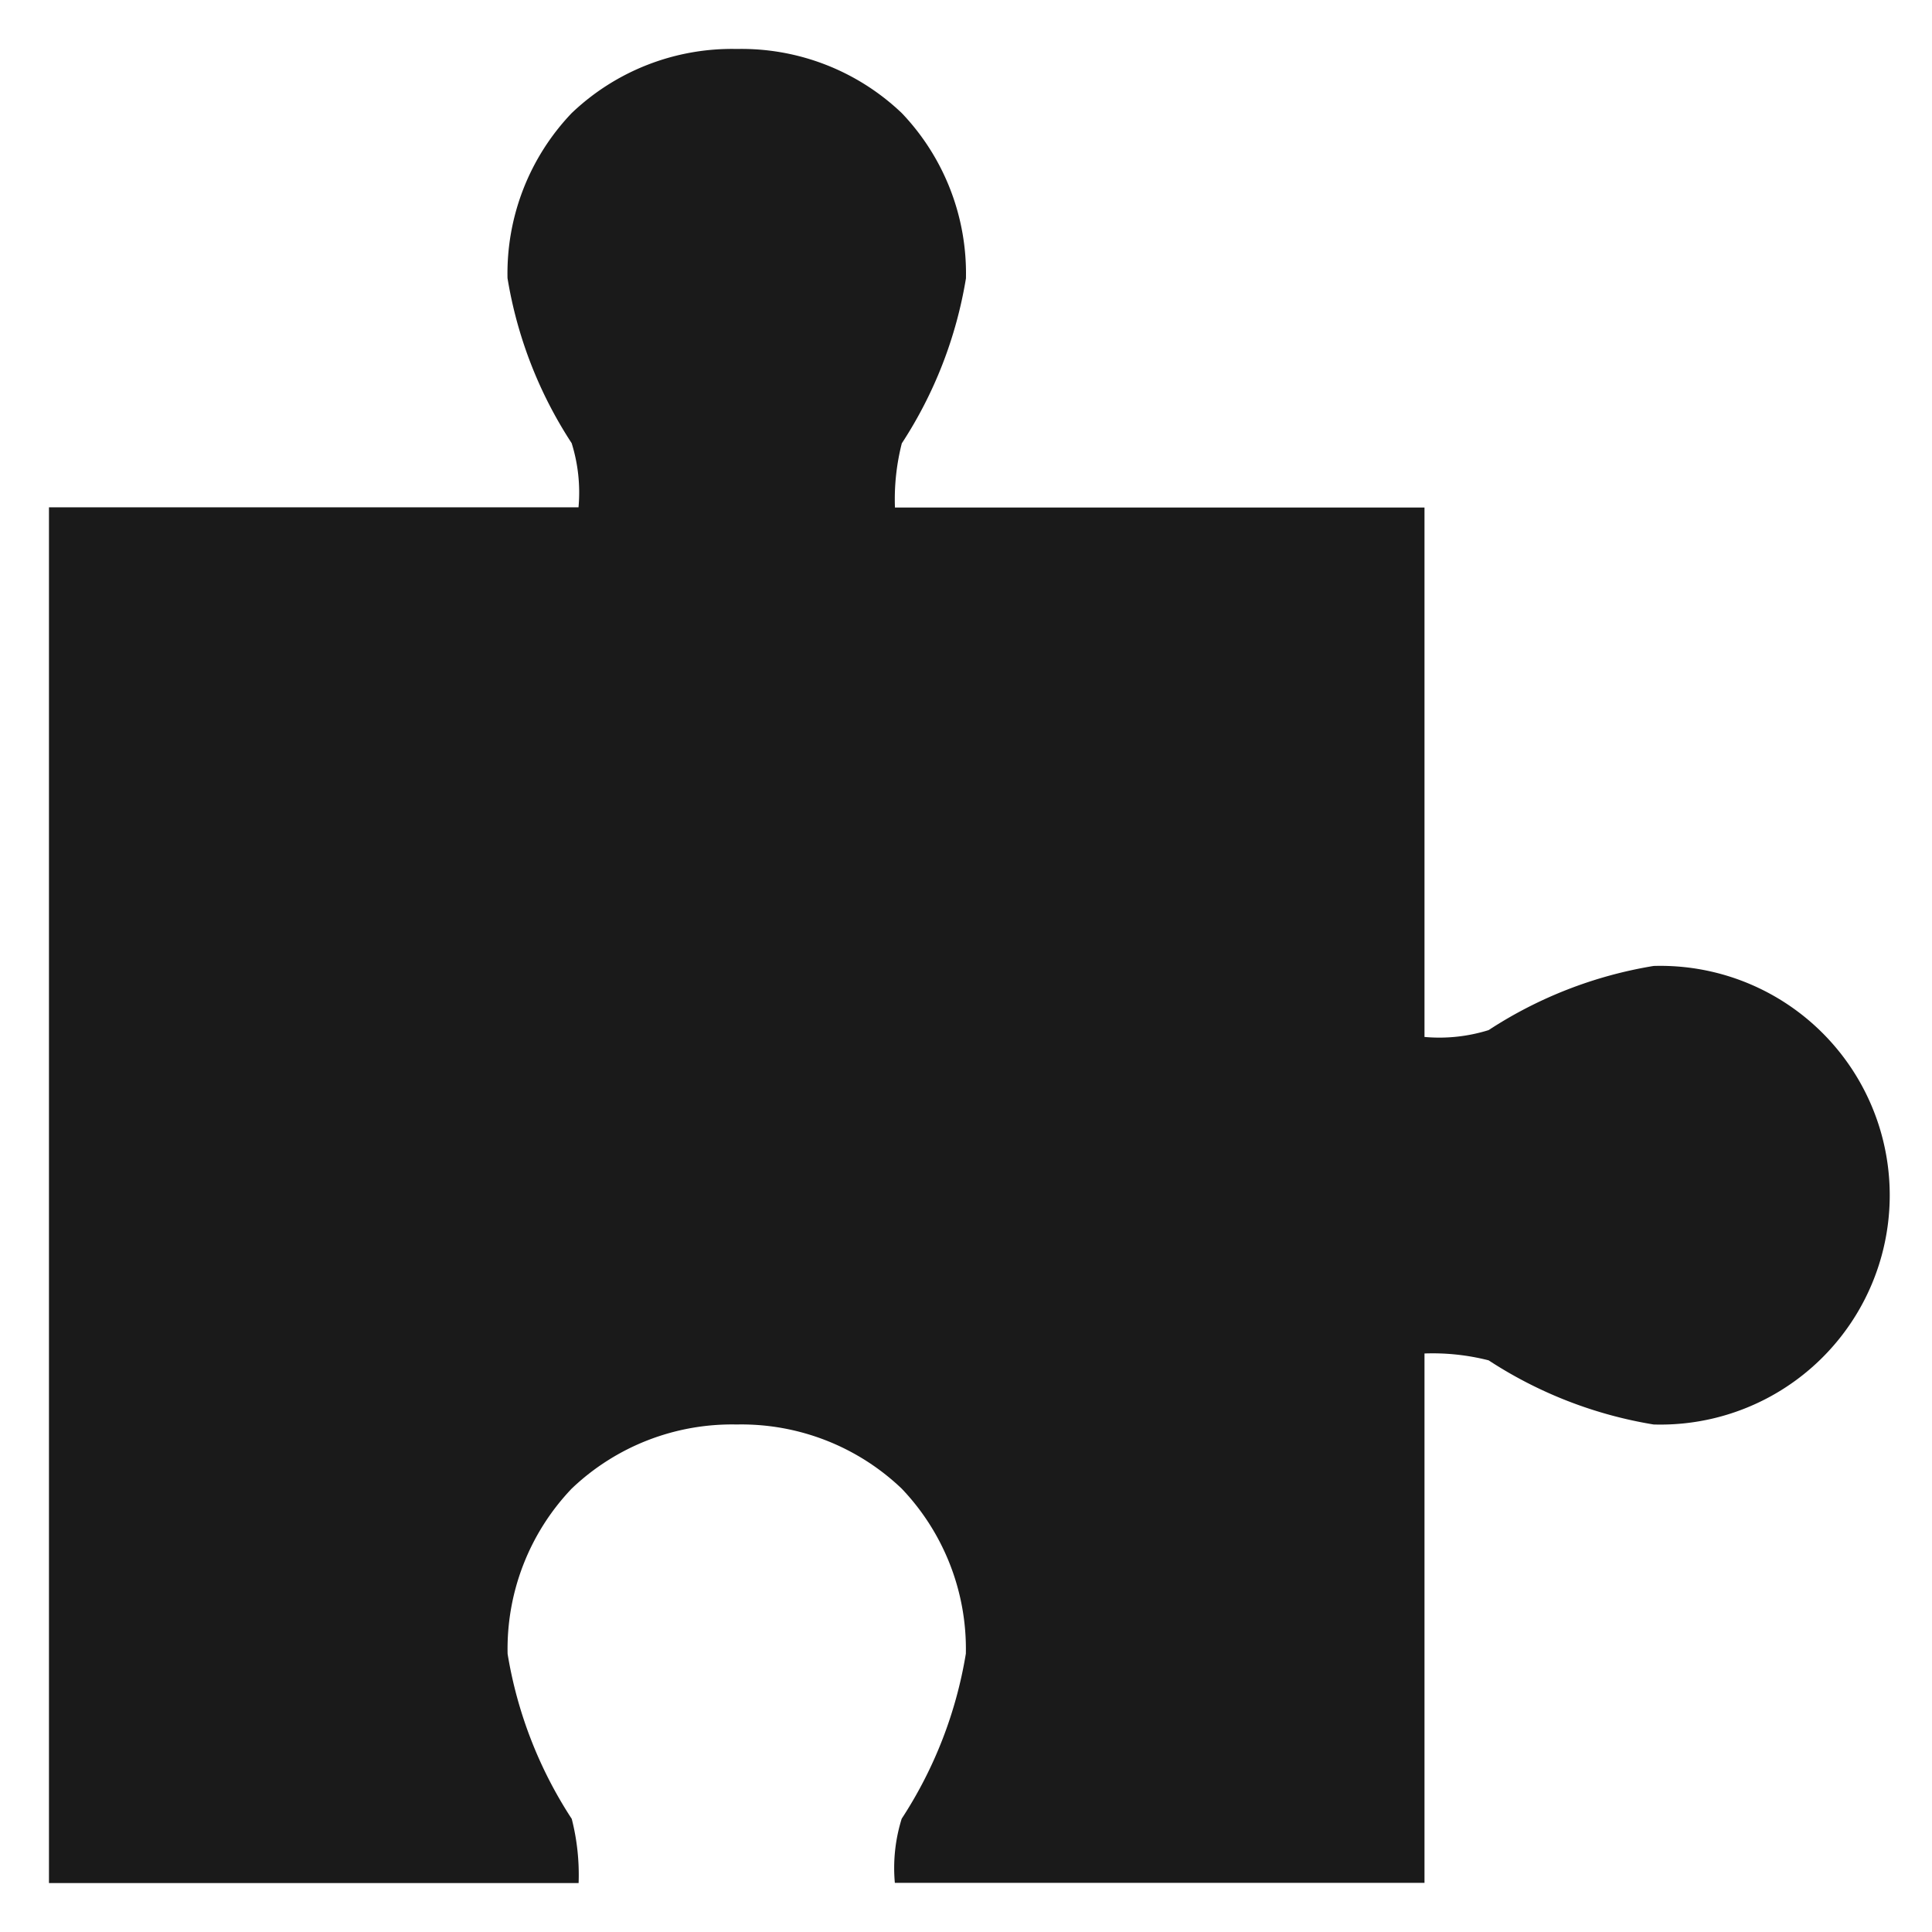 <svg xmlns="http://www.w3.org/2000/svg" width="19.727" height="19.727" viewBox="0 0 19.727 19.727">
  <path id="Icon_open-puzzle-piece" data-name="Icon open-puzzle-piece" d="M7.023,0A2.371,2.371,0,0,0,5.337.655a2.371,2.371,0,0,0-.655,1.685,4.371,4.371,0,0,0,.655,1.685,1.686,1.686,0,0,1,.07.655H0V18.727H5.408a2.312,2.312,0,0,0-.07-.655,4.371,4.371,0,0,1-.655-1.685A2.371,2.371,0,0,1,5.337,14.7a2.371,2.371,0,0,1,1.685-.655,2.371,2.371,0,0,1,1.685.655,2.371,2.371,0,0,1,.655,1.685,4.371,4.371,0,0,1-.655,1.685,1.686,1.686,0,0,0-.07.655h5.408V13.32a2.312,2.312,0,0,1,.655.07,4.371,4.371,0,0,0,1.685.655,2.342,2.342,0,1,0,0-4.682,4.371,4.371,0,0,0-1.685.655,1.686,1.686,0,0,1-.655.07V4.682H8.638a2.312,2.312,0,0,1,.07-.655,4.371,4.371,0,0,0,.655-1.685A2.371,2.371,0,0,0,8.708.655,2.371,2.371,0,0,0,7.023,0Z" transform="translate(0.5 0.5)" fill="#1a1a1a" stroke="rgba(0,0,0,0)" stroke-miterlimit="10" stroke-width="1"/>
</svg>
